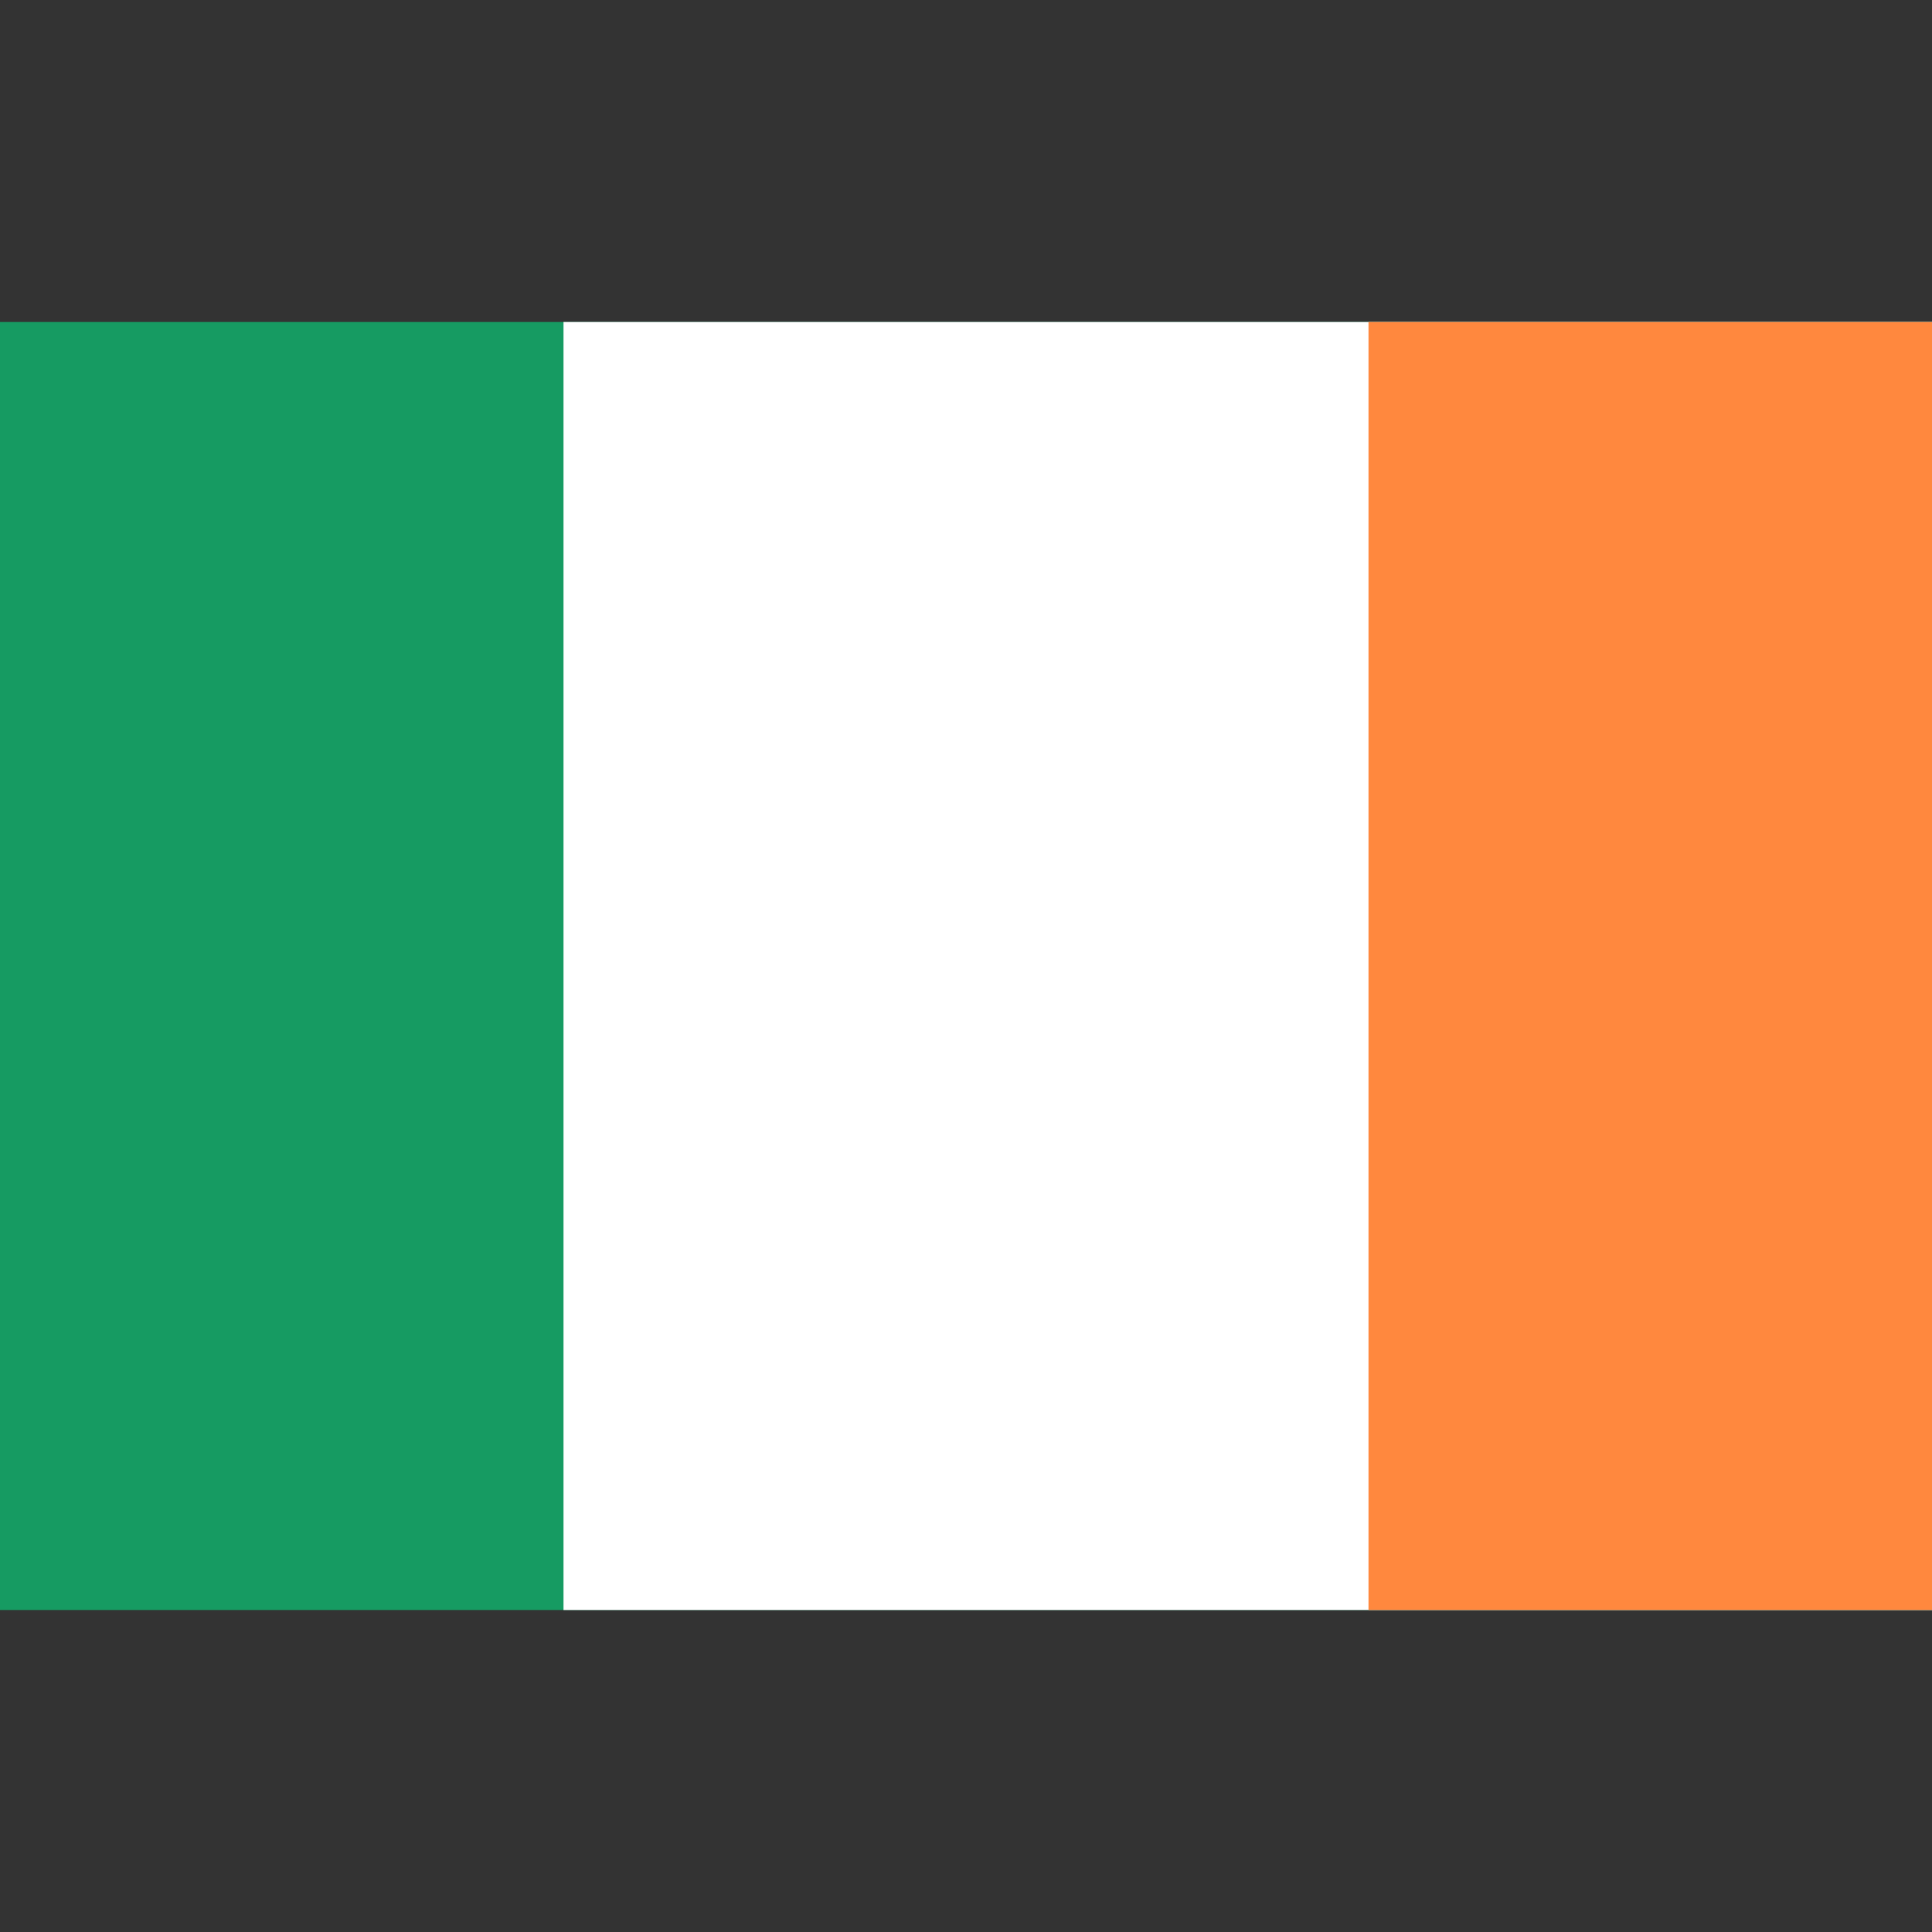 <svg width="24" height="24" viewBox="0 0 24 24" fill="none" xmlns="http://www.w3.org/2000/svg">
<rect x="0" y="0" width="24" height="24" fill="#333333" stroke="none"/>
<g clip-path="url(#clip0_1255_5742)">
<g clip-path="url(#clip1_1255_5742)">
<path d="M27 4H-3V20H27V4Z" fill="#169B62"/>
<path d="M27 4H7V20H27V4Z" fill="white"/>
<path d="M27 4H17V20H27V4Z" fill="#FF883E"/>
</g>
</g>
<defs>
<clipPath id="clip0_1255_5742">
<rect width="24" height="24" fill="white"/>
</clipPath>
<clipPath id="clip1_1255_5742">
<rect width="30" height="16" fill="white" transform="translate(-3 4)"/>
</clipPath>
</defs>
</svg>
